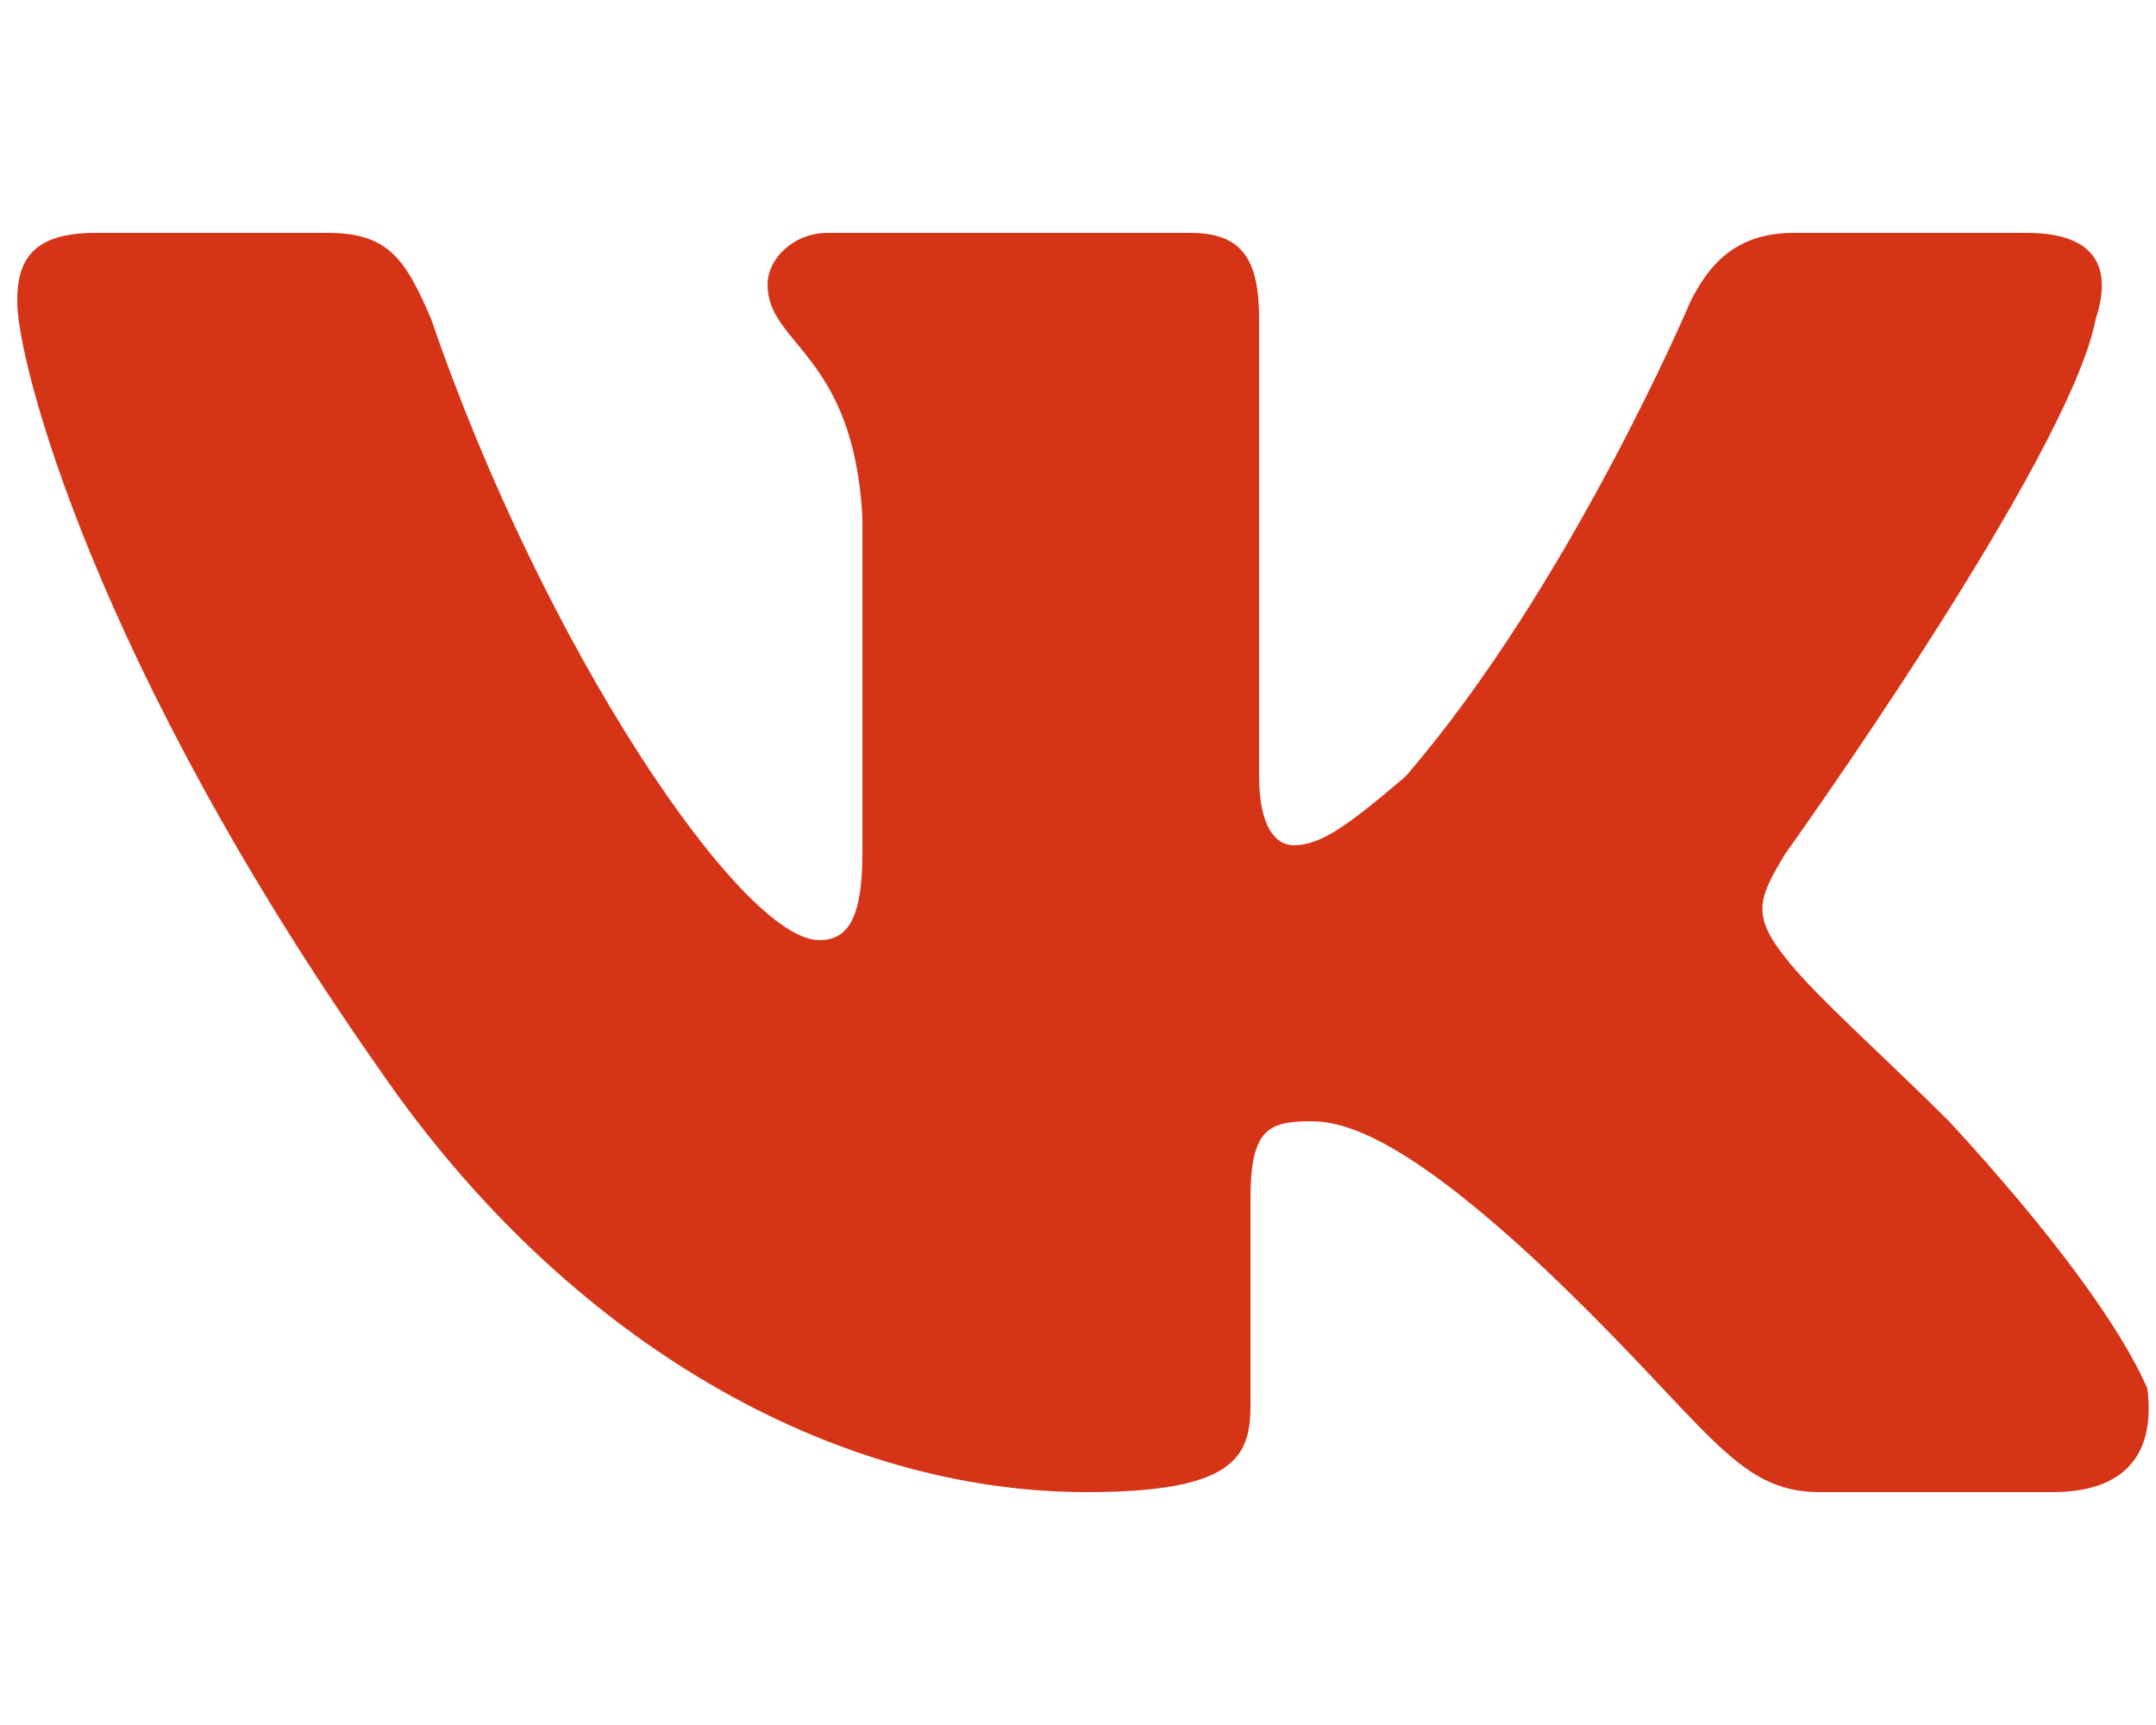 <?xml version="1.0" encoding="utf-8"?>
<!-- Generator: Adobe Illustrator 22.1.0, SVG Export Plug-In . SVG Version: 6.00 Build 0)  -->
<svg version="1.1" id="Слой_1" xmlns="http://www.w3.org/2000/svg" xmlns:xlink="http://www.w3.org/1999/xlink" x="0px" y="0px"
	 viewBox="0 0 25 20" style="enable-background:new 0 0 25 20;" xml:space="preserve">
<style type="text/css">
	.st0{fill:#2D2A26;}
	.st1{fill:#FF5100;}
	.st2{fill:#D63417;}
	.st3{fill:none;}
	.st4{fill-rule:evenodd;clip-rule:evenodd;fill:#D63417;}
	.st5{fill:#D0D0D0;}
	.st6{fill-rule:evenodd;clip-rule:evenodd;fill:#2D2A26;}
	.st7{fill:#474747;}
	.st8{fill-rule:evenodd;clip-rule:evenodd;fill:#474747;}
	.st9{fill:none;stroke:#FFFFFF;stroke-miterlimit:10;}
	.st10{fill:#FFFFFF;}
</style>
<g>
	<path class="st4" d="M23.8,17.3h-2.7c-1,0-1.3-0.8-3.2-2.6c-1.6-1.5-2.3-1.7-2.7-1.7c-0.5,0-0.7,0.1-0.7,0.9v2.4c0,0.6-0.2,1-1.9,1
		c-2.9,0-6-1.7-8.2-4.9C1.1,7.7,0.2,4.2,0.2,3.5c0-0.4,0.1-0.8,0.9-0.8h2.7c0.7,0,0.9,0.3,1.2,1c1.3,3.8,3.6,7.2,4.5,7.2
		c0.3,0,0.5-0.2,0.5-1V6C9.9,4.1,8.9,4,8.9,3.3c0-0.3,0.3-0.6,0.7-0.6h4.2c0.6,0,0.8,0.3,0.8,1V9c0,0.6,0.2,0.8,0.4,0.8
		c0.3,0,0.6-0.2,1.3-0.8c1.9-2.2,3.3-5.5,3.3-5.5c0.2-0.4,0.5-0.8,1.2-0.8h2.7c0.8,0,1,0.4,0.8,1c-0.3,1.6-3.6,6.2-3.6,6.2
		c-0.3,0.5-0.4,0.7,0,1.2c0.3,0.4,1.2,1.2,1.9,1.9c1.2,1.3,2,2.4,2.3,3.1C25,16.9,24.6,17.3,23.8,17.3z"/>
</g>
<rect y="0" class="st3" width="25" height="20"/>
</svg>
